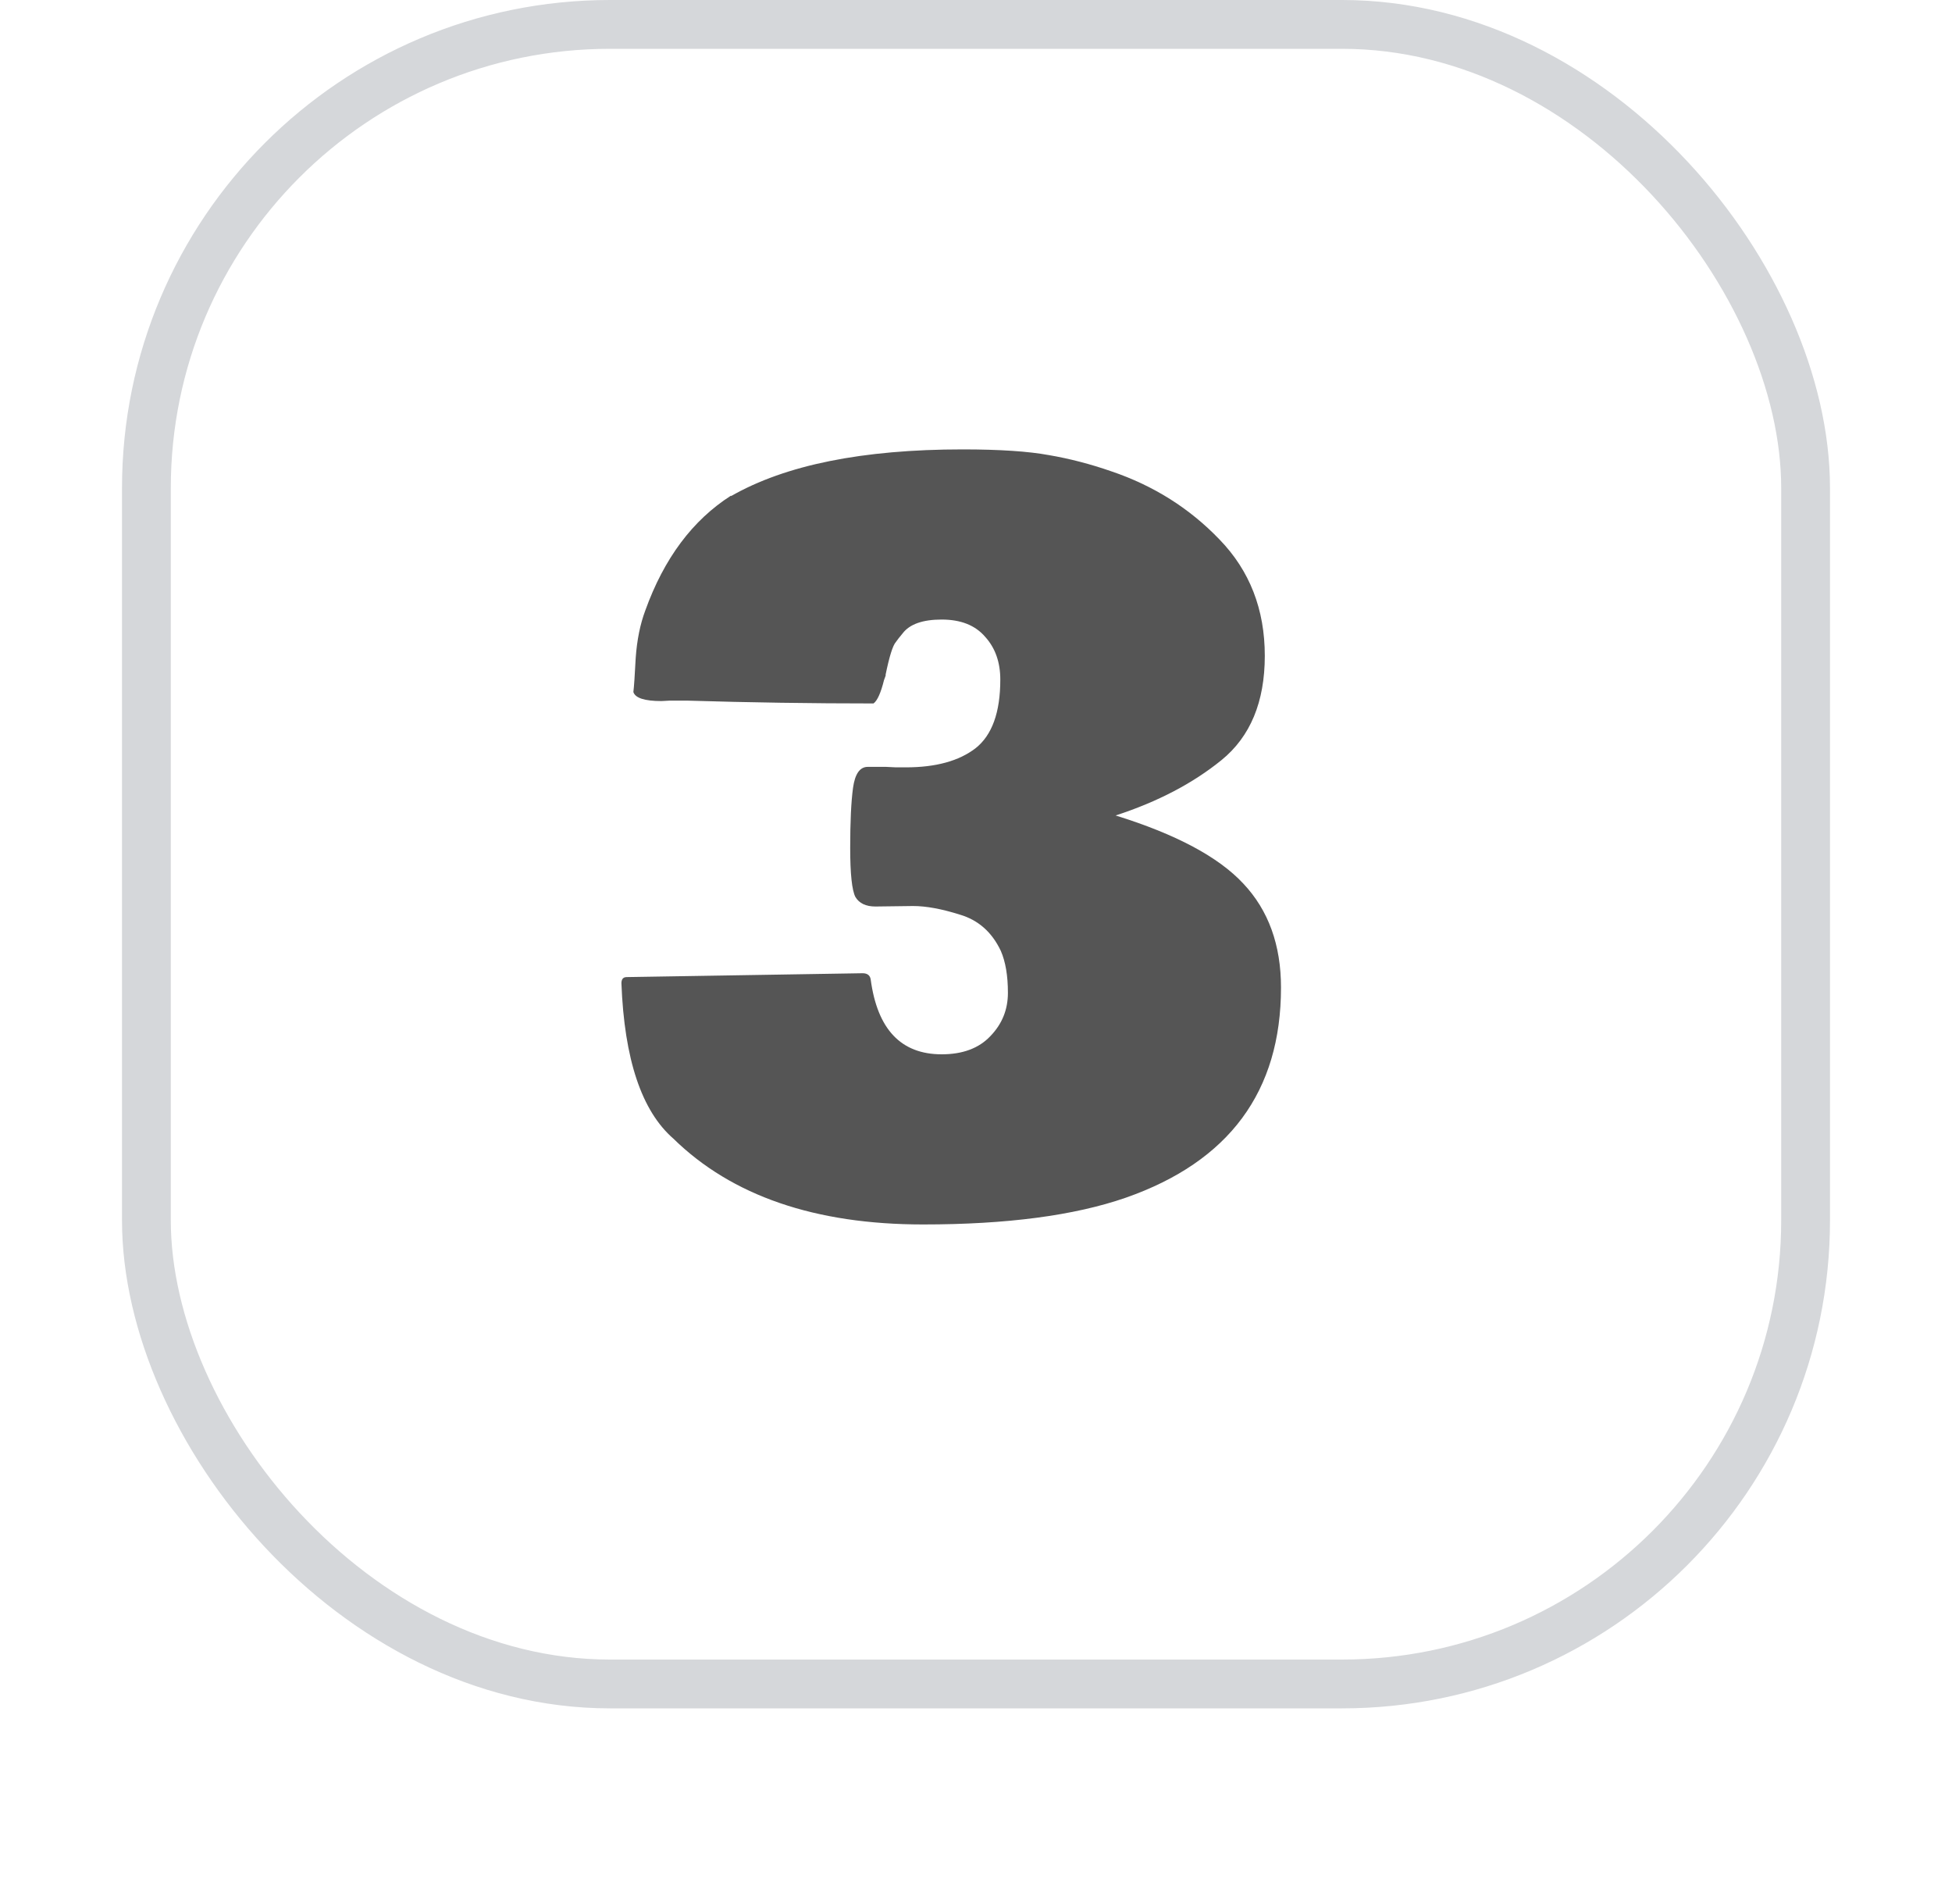 <svg width="40" height="39" viewBox="0 0 40 39" fill="none" xmlns="http://www.w3.org/2000/svg">
<g filter="url(#filter0_dii_2091_919)">
<rect x="2.5" y="1" width="35" height="35" rx="10" fill="white"/>
<rect x="3" y="1.5" width="34" height="34" rx="9.5" stroke="#D5D7DA"/>
<path d="M18.711 19.562L17.939 19.572C17.744 19.572 17.607 19.507 17.529 19.377C17.458 19.24 17.422 18.905 17.422 18.371C17.422 17.837 17.441 17.427 17.48 17.141C17.52 16.854 17.62 16.711 17.783 16.711H18.154L18.359 16.721H18.564C19.176 16.721 19.652 16.59 19.99 16.33C20.329 16.063 20.498 15.594 20.498 14.924C20.498 14.566 20.394 14.273 20.186 14.045C19.984 13.81 19.688 13.693 19.297 13.693C18.906 13.693 18.639 13.788 18.496 13.977C18.431 14.055 18.385 14.113 18.359 14.152C18.294 14.224 18.223 14.452 18.145 14.836L18.154 14.826L18.115 14.934C18.05 15.194 17.979 15.354 17.9 15.412C16.644 15.412 15.371 15.393 14.082 15.354H13.721L13.555 15.363C13.21 15.363 13.018 15.301 12.979 15.178C12.992 15.074 13.008 14.839 13.027 14.475C13.053 14.11 13.118 13.788 13.223 13.508C13.607 12.44 14.193 11.656 14.98 11.154V11.164C16.094 10.526 17.676 10.207 19.727 10.207C20.482 10.207 21.071 10.246 21.494 10.324C21.917 10.396 22.344 10.507 22.773 10.656C23.639 10.949 24.378 11.415 24.99 12.053C25.609 12.691 25.918 13.485 25.918 14.435C25.918 15.38 25.622 16.092 25.029 16.574C24.443 17.049 23.721 17.427 22.861 17.707C24.098 18.091 24.971 18.557 25.479 19.104C25.993 19.65 26.25 20.36 26.25 21.232C26.25 23.361 25.189 24.797 23.066 25.539C22.012 25.904 20.628 26.086 18.916 26.086C16.703 26.086 14.997 25.5 13.799 24.328C13.148 23.762 12.793 22.701 12.734 21.145C12.734 21.06 12.77 21.018 12.842 21.018L17.676 20.939C17.773 20.939 17.829 20.982 17.842 21.066C17.979 22.088 18.463 22.6 19.297 22.6C19.727 22.6 20.059 22.476 20.293 22.229C20.534 21.981 20.654 21.685 20.654 21.34C20.654 20.988 20.605 20.702 20.508 20.48C20.326 20.096 20.046 19.849 19.668 19.738C19.297 19.621 18.978 19.562 18.711 19.562Z" fill="#555555"/>
</g>
<defs>
<filter id="filter0_dii_2091_919" x="0.5" y="0" width="39" height="39" filterUnits="userSpaceOnUse" color-interpolation-filters="sRGB">
<feFlood flood-opacity="0" result="BackgroundImageFix"/>
<feColorMatrix in="SourceAlpha" type="matrix" values="0 0 0 0 0 0 0 0 0 0 0 0 0 0 0 0 0 0 127 0" result="hardAlpha"/>
<feOffset dy="1"/>
<feGaussianBlur stdDeviation="1"/>
<feColorMatrix type="matrix" values="0 0 0 0 0.039 0 0 0 0 0.051 0 0 0 0 0.071 0 0 0 0.05 0"/>
<feBlend mode="normal" in2="BackgroundImageFix" result="effect1_dropShadow_2091_919"/>
<feBlend mode="normal" in="SourceGraphic" in2="effect1_dropShadow_2091_919" result="shape"/>
<feColorMatrix in="SourceAlpha" type="matrix" values="0 0 0 0 0 0 0 0 0 0 0 0 0 0 0 0 0 0 127 0" result="hardAlpha"/>
<feOffset dy="-2"/>
<feComposite in2="hardAlpha" operator="arithmetic" k2="-1" k3="1"/>
<feColorMatrix type="matrix" values="0 0 0 0 0.039 0 0 0 0 0.05 0 0 0 0 0.071 0 0 0 0.05 0"/>
<feBlend mode="normal" in2="shape" result="effect2_innerShadow_2091_919"/>
<feColorMatrix in="SourceAlpha" type="matrix" values="0 0 0 0 0 0 0 0 0 0 0 0 0 0 0 0 0 0 127 0" result="hardAlpha"/>
<feMorphology radius="1" operator="erode" in="SourceAlpha" result="effect3_innerShadow_2091_919"/>
<feOffset/>
<feComposite in2="hardAlpha" operator="arithmetic" k2="-1" k3="1"/>
<feColorMatrix type="matrix" values="0 0 0 0 0.039 0 0 0 0 0.05 0 0 0 0 0.071 0 0 0 0.18 0"/>
<feBlend mode="normal" in2="effect2_innerShadow_2091_919" result="effect3_innerShadow_2091_919"/>
</filter>
</defs>
</svg>
